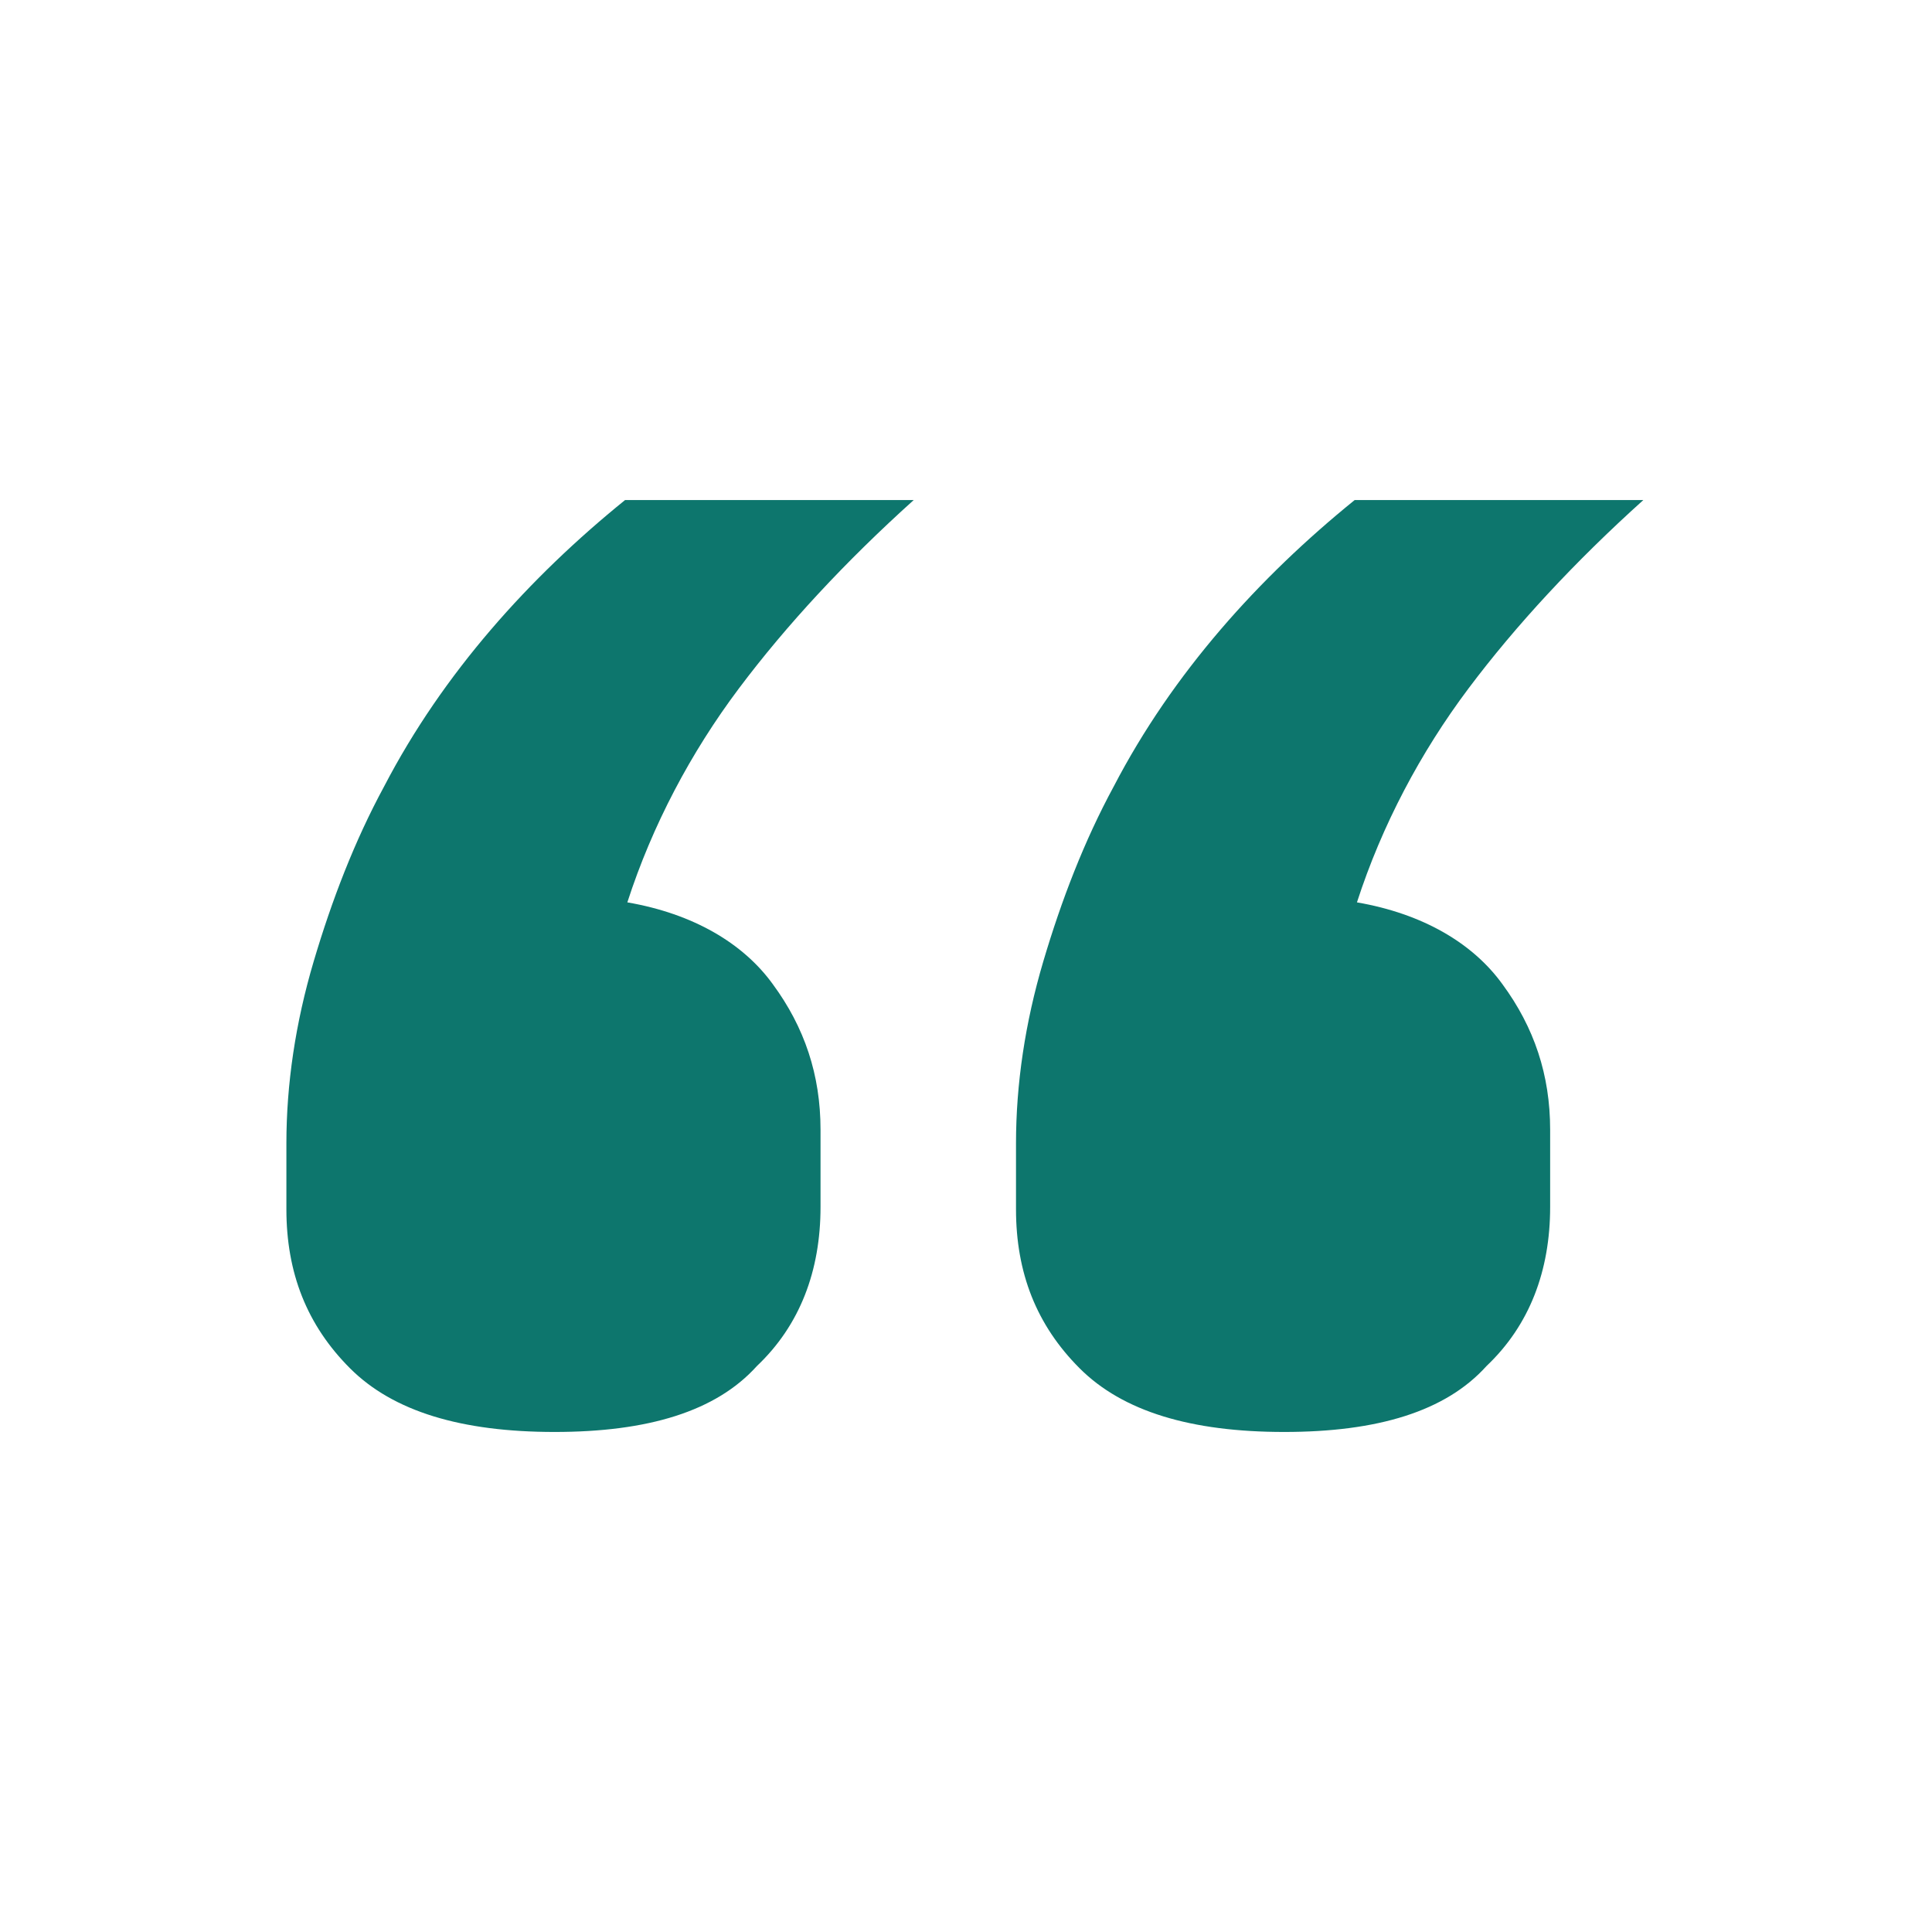 <svg xmlns="http://www.w3.org/2000/svg" width="195" height="195" viewBox="0 0 195 195" fill="none"><path d="M55.976 144.53C46.571 144.53 39.688 142.465 35.329 138.106C30.971 133.747 28.906 128.471 28.906 122.047V115.394C28.906 109.43 29.823 103.235 31.659 97.041C33.494 90.847 35.788 84.882 38.77 79.377C41.753 73.641 45.423 68.365 49.553 63.547C53.682 58.73 58.27 54.371 63.088 50.471H92.223C85.341 56.665 79.376 63.088 74.559 69.512C69.741 75.935 65.841 83.277 63.318 91.077C69.971 92.224 75.017 95.206 78 99.335C81.212 103.694 82.817 108.512 82.817 114.018V121.818C82.817 128.241 80.753 133.747 76.394 137.877C72.265 142.465 65.382 144.53 55.976 144.53ZM129.618 144.53C120.212 144.53 113.329 142.465 108.97 138.106C104.612 133.747 102.547 128.471 102.547 122.047V115.394C102.547 109.43 103.465 103.235 105.3 97.041C107.135 90.847 109.429 84.882 112.412 79.377C115.394 73.641 119.065 68.365 123.194 63.547C127.323 58.73 131.912 54.371 136.729 50.471H165.865C158.982 56.665 153.018 63.088 148.2 69.512C143.382 75.935 139.482 83.277 136.959 91.077C143.612 92.224 148.659 95.206 151.641 99.335C154.853 103.694 156.459 108.512 156.459 114.018V121.818C156.459 128.241 154.394 133.747 150.035 137.877C145.906 142.465 139.023 144.53 129.618 144.53Z" fill="#0d766d"></path></svg>